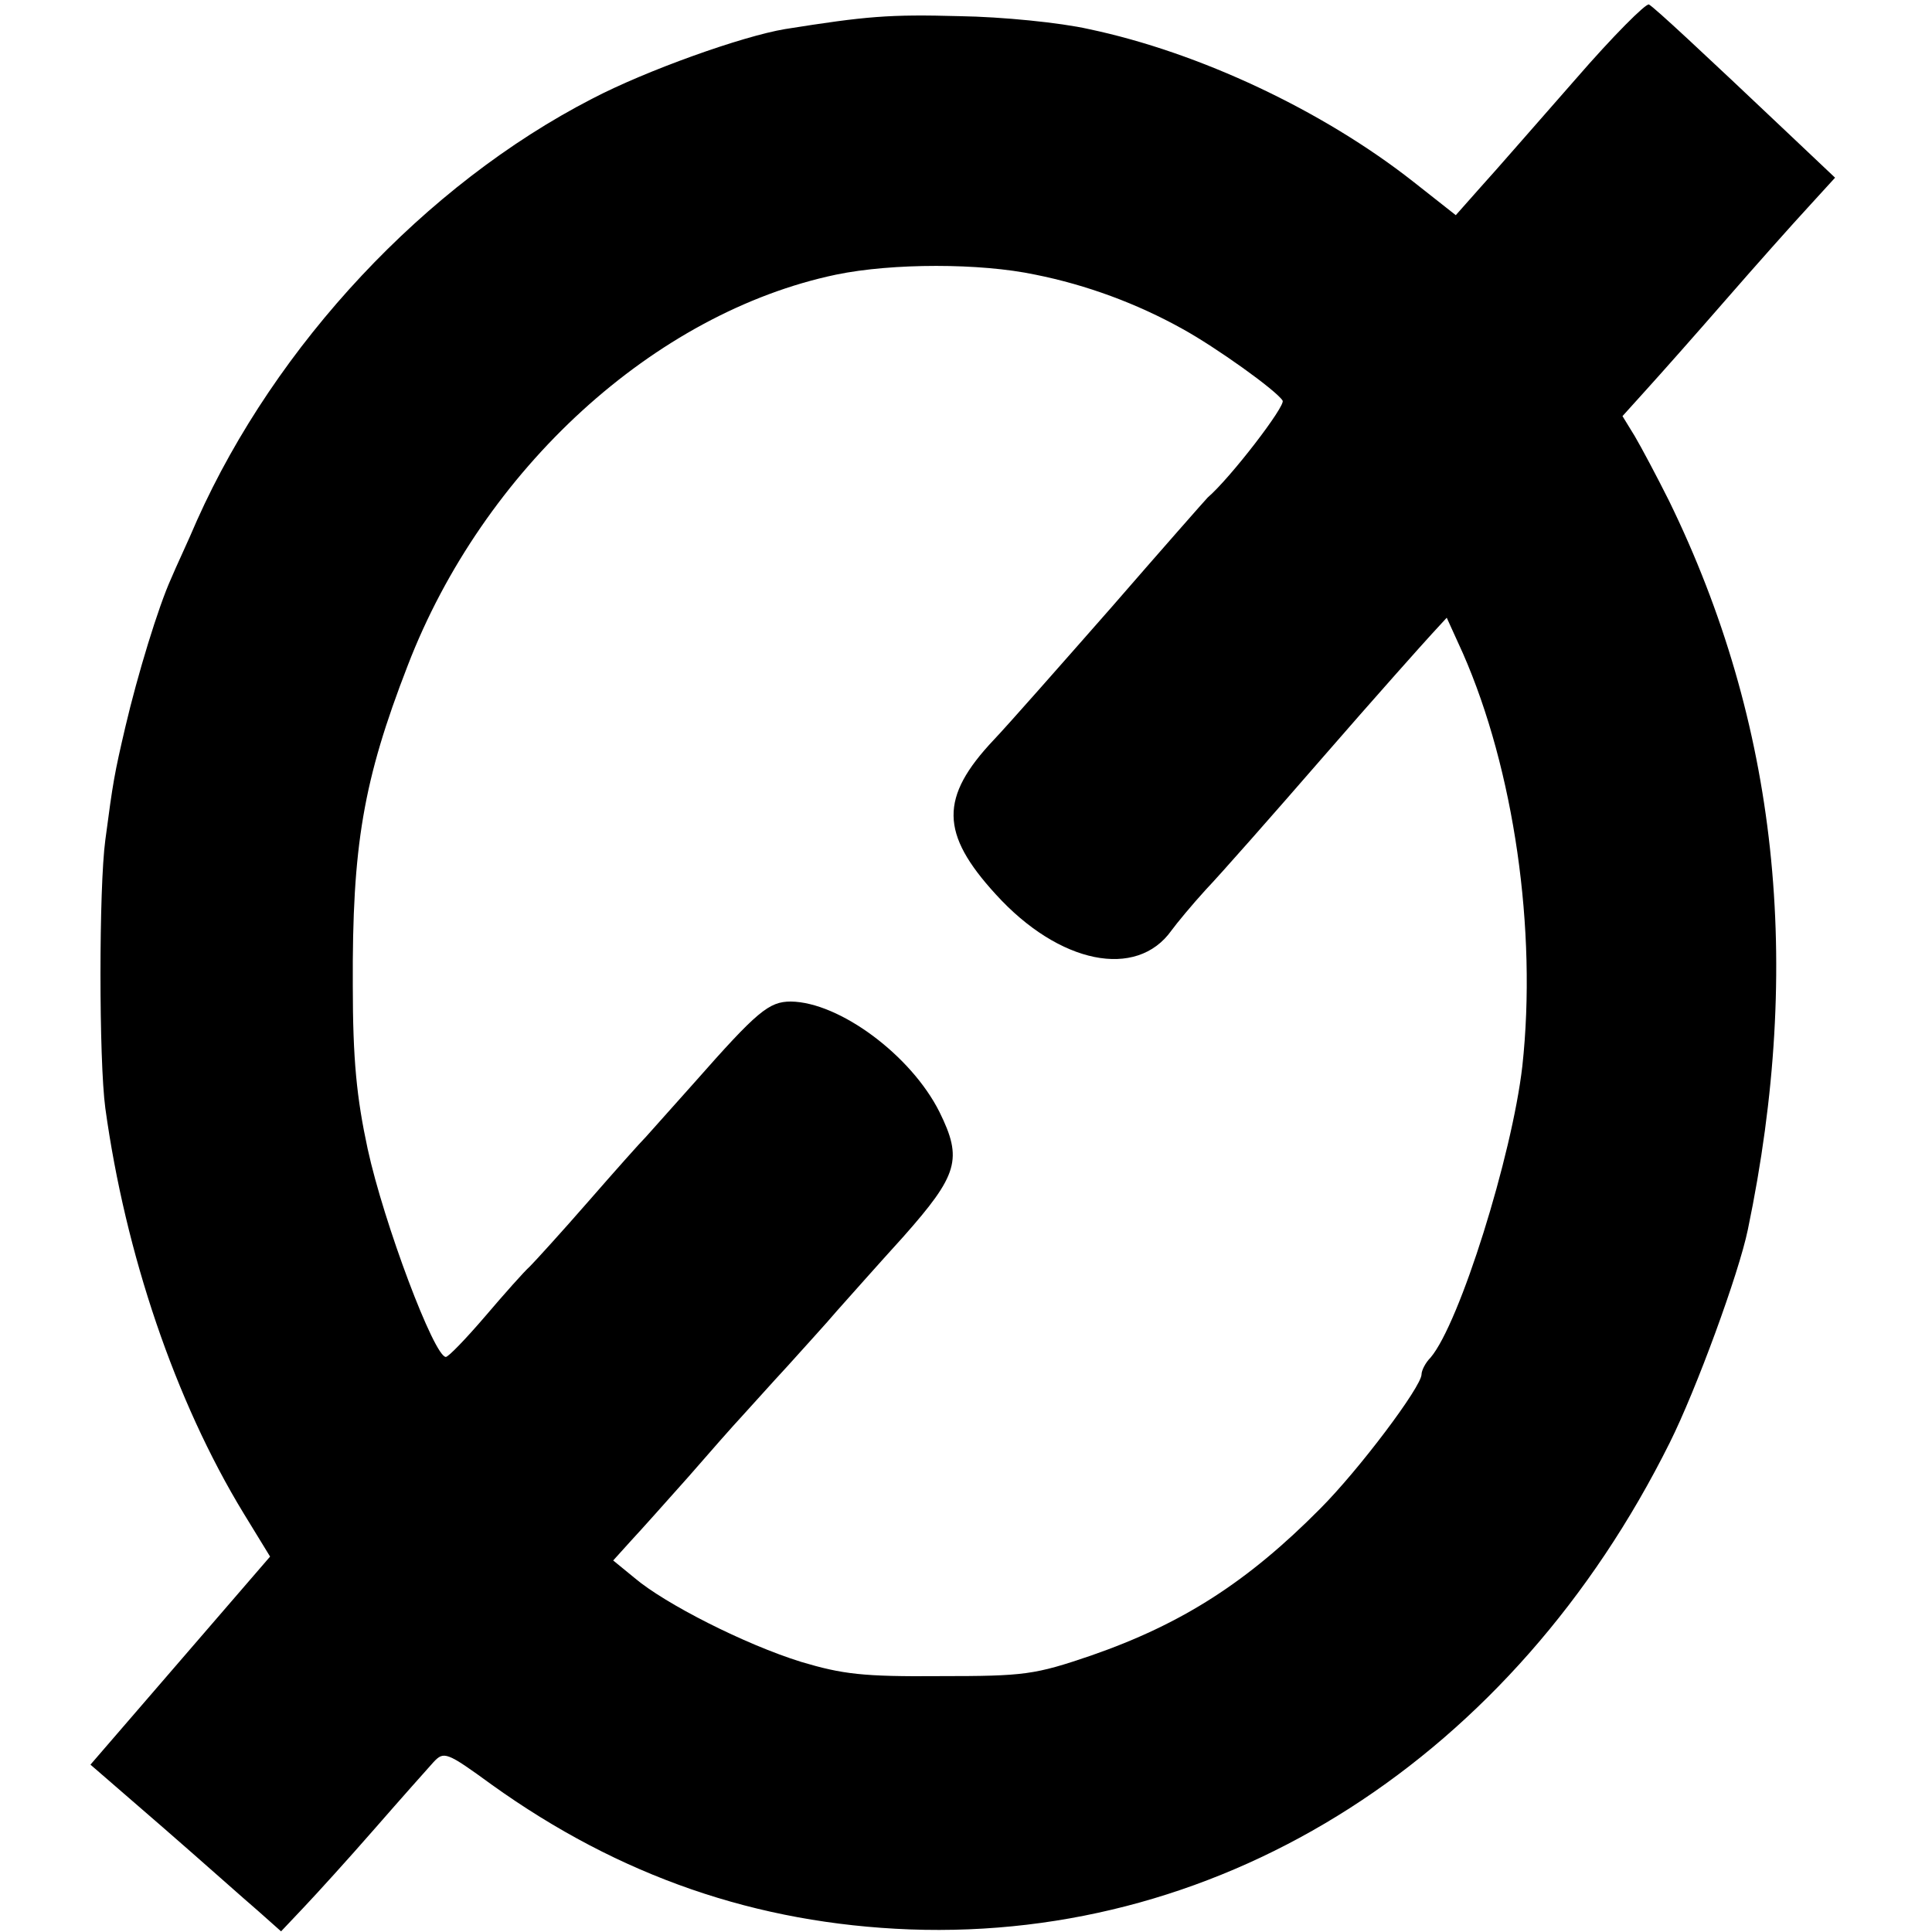 <?xml version="1.0" standalone="no"?>
<!DOCTYPE svg PUBLIC "-//W3C//DTD SVG 20010904//EN"
 "http://www.w3.org/TR/2001/REC-SVG-20010904/DTD/svg10.dtd">
<svg version="1.0" xmlns="http://www.w3.org/2000/svg"
 width="299pt" height="299pt" viewBox="0 0 299 299"
 preserveAspectRatio="xMidYMid meet">
<g transform="translate(0,299) scale(0.1,-0.1)"
fill="#000000" stroke="none">
<path d="M2438 2867 c-59 -67 -124 -142 -146 -166 l-39 -44 -66 52 c-140 110
-331 200 -502 236 -44 10 -134 19 -200 20 -109 3 -144 0 -270 -20 -66 -11
-215 -64 -299 -108 -258 -133 -489 -380 -611 -652 -14 -33 -33 -73 -40 -90
-20 -44 -52 -149 -71 -230 -17 -73 -19 -84 -31 -175 -10 -74 -10 -341 0 -415
31 -225 108 -453 214 -627 l41 -67 -139 -161 -139 -161 112 -97 c61 -53 127
-112 147 -129 l36 -32 35 37 c19 20 69 75 110 122 41 47 82 93 91 103 16 17
20 16 90 -35 198 -142 410 -215 647 -224 489 -18 934 267 1176 753 41 82 107
262 121 330 86 413 46 784 -122 1128 -19 38 -43 83 -53 100 l-19 31 37 41 c20
22 75 84 122 138 47 54 104 118 128 144 l42 46 -74 70 c-131 124 -205 193
-214 198 -4 3 -56 -49 -114 -116z m-836 -302 c80 -16 158 -45 228 -84 51 -28
145 -95 155 -111 5 -8 -81 -120 -116 -150 -3 -3 -70 -79 -149 -170 -80 -91
-161 -183 -182 -205 -84 -89 -83 -145 3 -239 98 -108 218 -132 272 -56 8 11
32 40 53 63 22 23 104 116 183 207 79 91 155 176 167 189 l23 25 25 -55 c79
-180 115 -428 92 -639 -16 -139 -97 -398 -142 -451 -8 -8 -14 -20 -14 -26 0
-19 -97 -148 -157 -208 -112 -113 -213 -178 -354 -227 -88 -30 -103 -32 -234
-32 -120 -1 -151 3 -215 22 -87 27 -211 90 -258 130 l-33 27 28 31 c15 16 55
61 88 98 33 38 70 80 84 95 13 14 44 49 70 77 25 28 60 66 76 85 17 19 63 71
103 115 85 96 92 120 56 193 -44 88 -155 170 -230 171 -34 0 -52 -15 -149
-125 -33 -37 -67 -75 -75 -84 -9 -9 -49 -54 -90 -101 -41 -47 -82 -92 -90
-100 -9 -8 -40 -43 -69 -77 -30 -35 -57 -63 -61 -63 -18 0 -96 207 -121 322
-17 79 -23 138 -23 253 -1 216 16 317 85 495 117 304 382 546 663 605 87 18
223 18 308 0z"/>
</g>
</svg>
